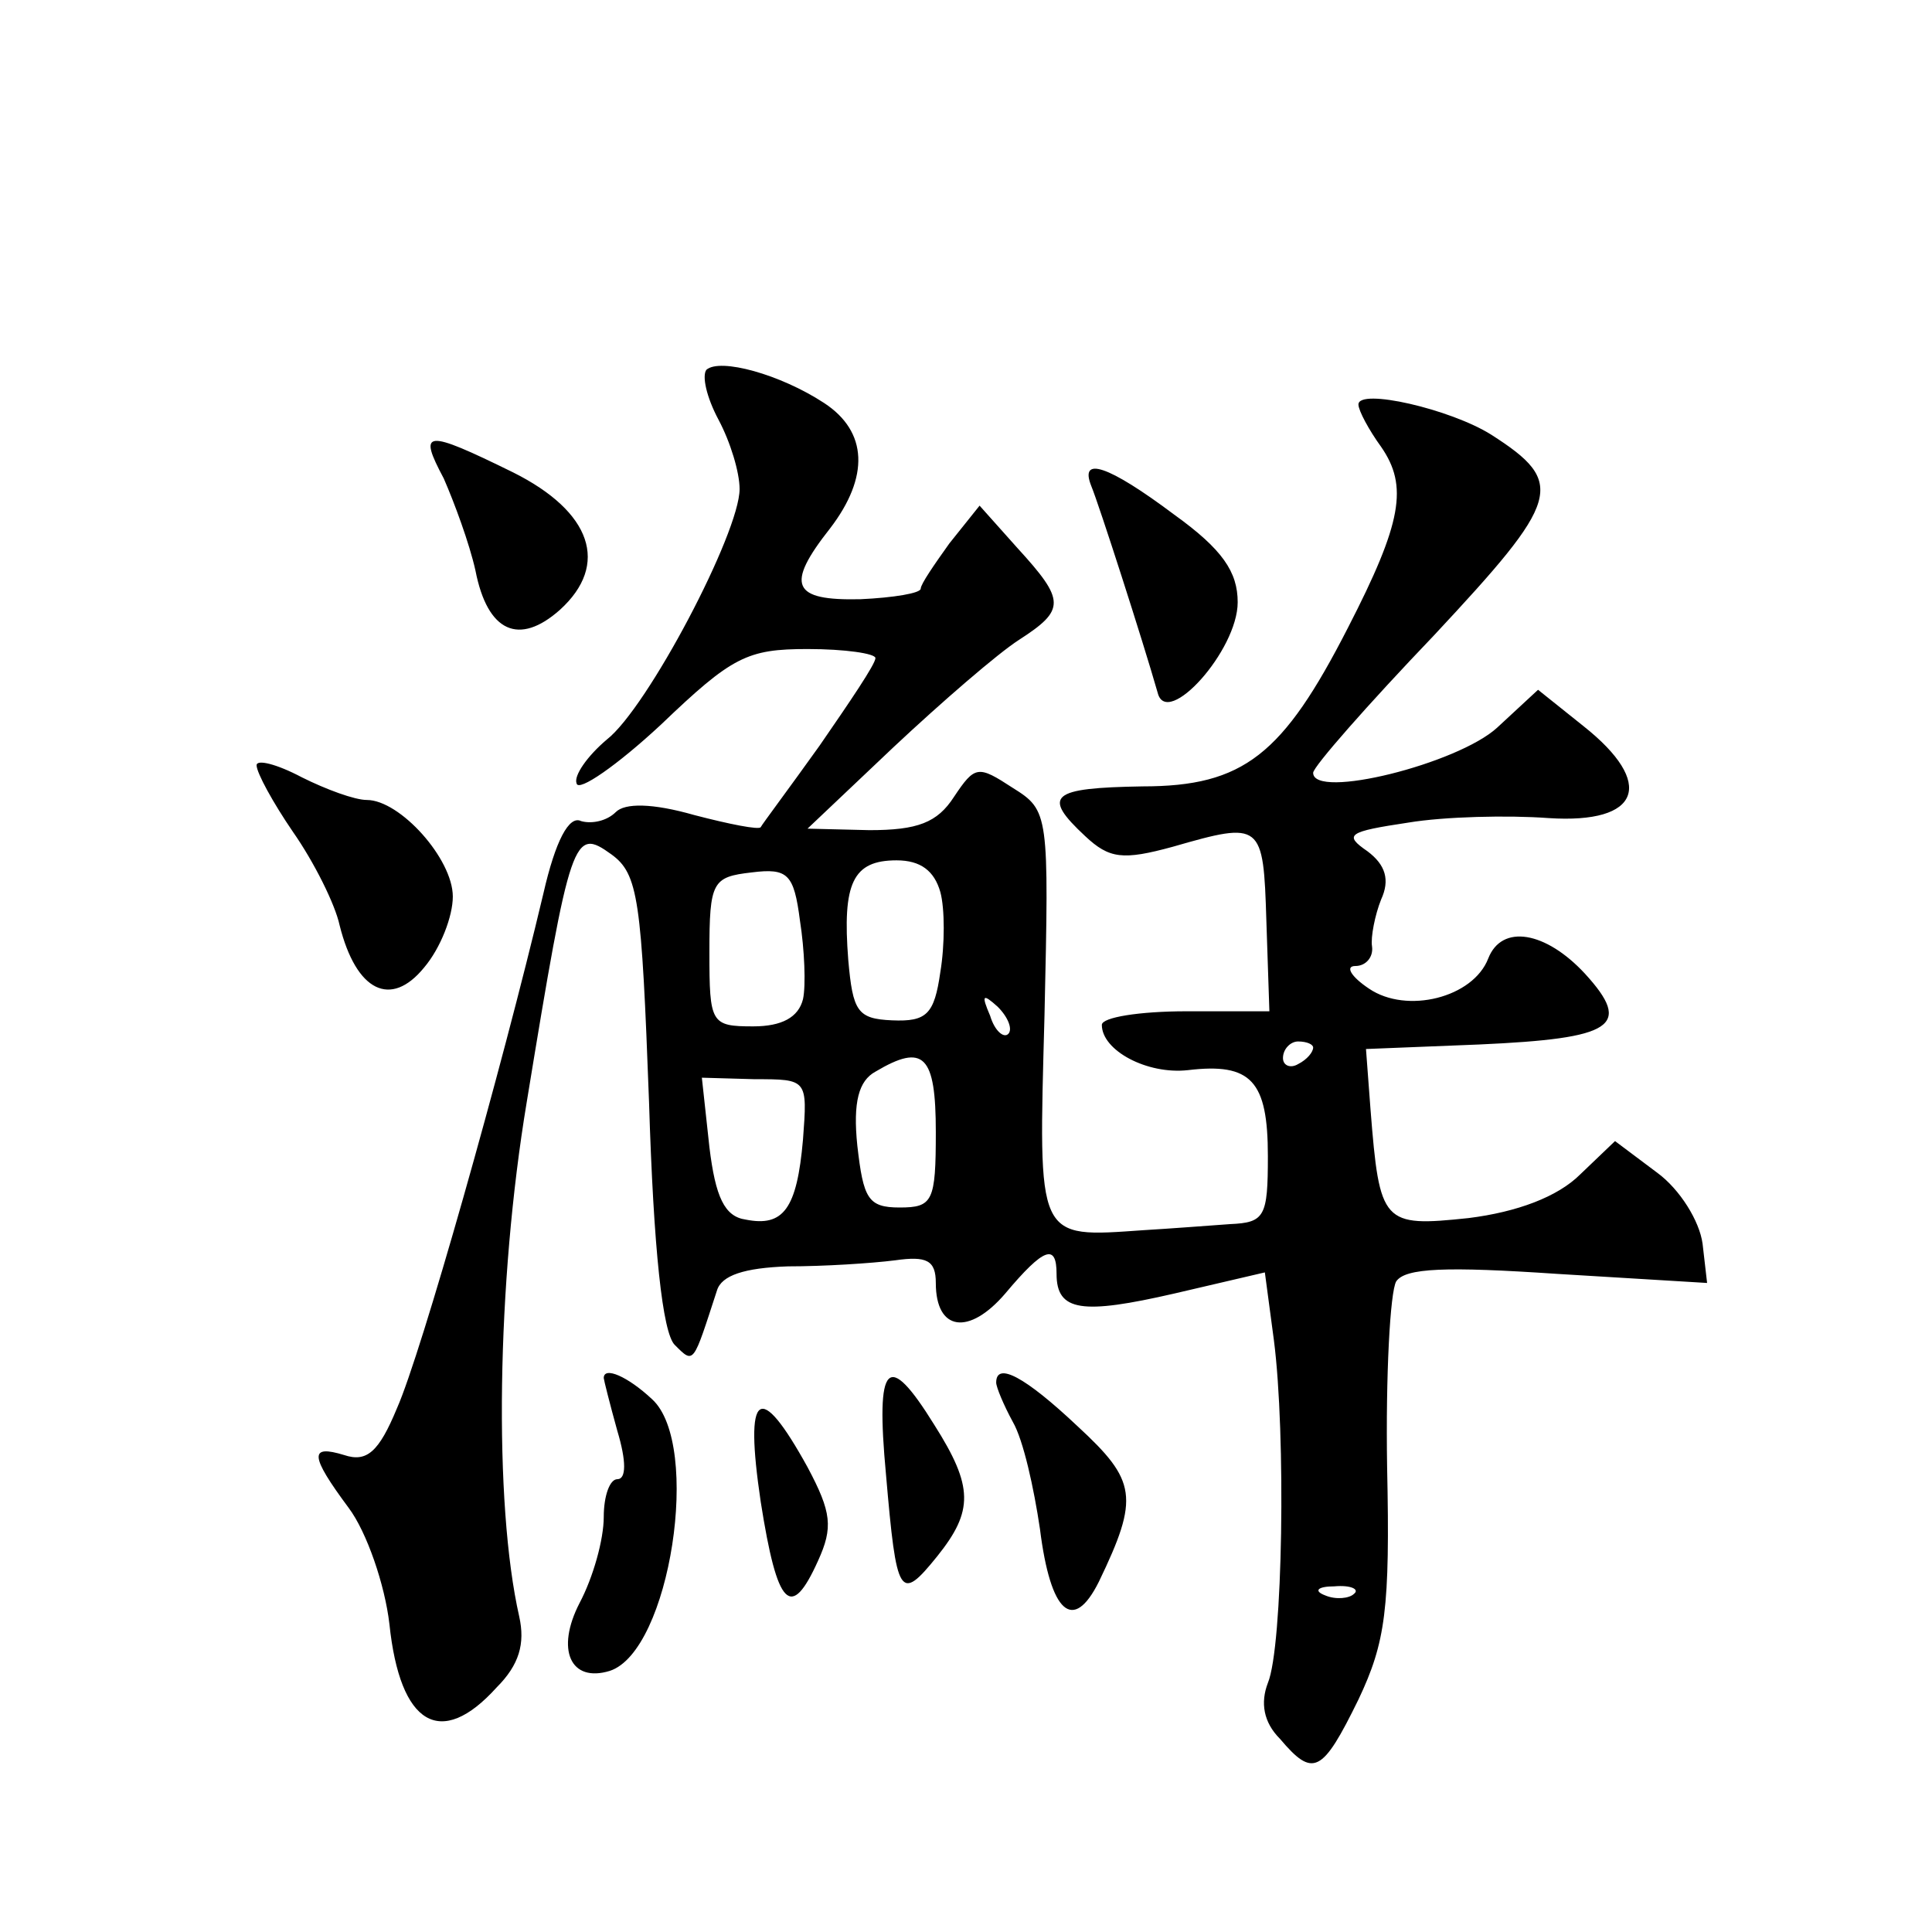 <?xml version="1.0" standalone="no"?>
<!DOCTYPE svg PUBLIC "-//W3C//DTD SVG 20010904//EN"
 "http://www.w3.org/TR/2001/REC-SVG-20010904/DTD/svg10.dtd">
<svg version="1.0" xmlns="http://www.w3.org/2000/svg"
 width="128pt" height="128pt" viewBox="0 0 128 128"
 preserveAspectRatio="xMidYMid meet">
<g transform="translate(0,128) scale(0.1,-0.1)"
fill="#0" stroke="none">
<path d="M468 1035 c-3 -4 0 -18 8 -33 8 -15 14 -35 14 -46 0 -29 -61 -145 -88
-166 -13 -11 -22 -24 -20 -29 1 -6 27 12 56 39 47 45 57 50 97 50 25 0 45 -3 45
-6 0 -4 -17 -29 -37 -58 -20 -28 -38 -52 -39 -54 -1 -2 -21 2 -44 8 -28 8 -46 8
-52 2 -6 -6 -16 -8 -23 -6 -8 4 -17 -13 -25 -48 -28 -118 -81 -305 -97 -341 -12
-29 -20 -36 -35 -31 -23 7 -23 0 3 -35 12 -16 24 -51 27 -77 7 -67 34 -83 71 -42
15 15 19 29 15 47 -17 75 -15 221 5 341 29 177 31 182 56 164 18 -13 20 -30 25
-164 3 -98 9 -153 17 -161 13 -13 12 -13 28 36 3 10 18 15 47 16 24 0 55 2 71 4
21 3 27 0 27 -15 0 -32 22 -35 46 -7 26 31 34 33 34 13 0 -25 17 -27 78 -13 l60
14 6 -45 c8 -62 6 -203 -4 -227 -5 -13 -3 -26 8 -37 22 -26 28 -23 52 26 18 38
21 60 19 154 -1 61 2 116 6 123 6 9 33 10 107 5 l99 -6 -3 26 c-2 15 -15 36 -30
47 l-28 21 -23 -22 c-15 -15 -42 -25 -74 -29 -57 -6 -59 -4 -65 72 l-3 40 75 3
c89 4 102 12 70 47 -26 28 -55 33 -64 10 -10 -26 -54 -37 -79 -20 -12 8 -16 15
-9 15 7 0 12 6 11 13 -1 6 2 21 6 31 6 13 3 23 -9 32 -16 11 -13 13 27 19 24 4
66 5 93 3 61 -4 71 23 23 61 l-30 24 -27 -25 c-26 -24 -122 -48 -122 -30 0 4 36
45 80 91 84 90 88 101 38 133 -27 17 -88 31 -88 20 0 -4 7 -17 15 -28 18 -26 14
-50 -22 -120 -43 -84 -69 -105 -136 -105 -61 -1 -67 -6 -38 -33 16 -15 25 -16 58
-7 59 17 60 16 62 -49 l2 -60 -55 0 c-31 0 -56 -4 -56 -9 0 -17 30 -33 57 -30 42
5 53 -7 53 -57 0 -40 -2 -44 -25 -45 -14 -1 -40 -3 -57 -4 -72 -5 -70 -8 -66 142
3 134 3 136 -21 151 -23 15 -25 15 -39 -6 -11 -17 -24 -22 -56 -22 l-41 1 57 54
c32 30 69 62 83 71 31 20 31 26 -1 61 l-25 28 -20 -25 c-10 -14 -19 -27 -19 -30
0 -3 -18 -6 -40 -7 -45 -1 -50 9 -20 47 26 34 25 64 -4 83 -29 19 -69 30 -78 22z
m64 -417 c-3 -12 -14 -18 -33 -18 -28 0 -29 2 -29 49 0 47 2 50 28 53 24 3 28 -1
32 -32 3 -19 4 -43 2 -52z m91 71 c3 -11 3 -35 0 -53 -4 -28 -9 -33 -32 -32 -23
1 -26 6 -29 40 -4 51 3 66 32 66 16 0 25 -7 29 -21z m45 -94 c-3 -3 -9 2 -12 12
-6 14 -5 15 5 6 7 -7 10 -15 7 -18z m202 -9 c0 -3 -4 -8 -10 -11 -5 -3 -10 -1 -10
4 0 6 5 11 10 11 6 0 10 -2 10 -4z m-250 -56 c0 -46 -2 -50 -24 -50 -21 0 -24 6
-28 41 -3 29 1 43 12 49 32 19 40 11 40 -40z m-88 -5 c-4 -46 -13 -58 -38 -53 -14
2 -20 15 -24 48 l-5 46 35 -1 c35 0 35 0 32 -40z m365 -301 c-3 -3 -12 -4 -19 -1
-8 3 -5 6 6 6 11 1 17 -2 13 -5z M294 963 c7 -16 17 -43 21 -61 8 -41 29 -50 56
-26 33 30 21 65 -31 91 -59 29 -63 28 -46 -4z M723 958 c5 -12 34 -102 44 -137
6 -24 53 28 53 60 0 20 -10 35 -42 58 -44 33 -63 39 -55 19z M170 773 c0 -5 11
-25 24 -44 14 -20 28 -48 31 -62 11 -44 34 -55 56 -28 11 13 19 34 19 47 0 25 -35
64 -57 64 -8 0 -27 7 -43 15 -17 9 -30 12 -30 8z M400 367 c0 -1 4 -17 9 -35 6
-20 6 -32 0 -32 -5 0 -9 -11 -9 -25 0 -15 -7 -40 -16 -57 -16 -31 -6 -53 20 -45
40 13 61 150 28 180 -16 15 -32 22 -32 14z M587 303 c7 -81 9 -85 34 -54 24 30
24 46 -2 87 -31 50 -39 42 -32 -33z M660 364 c0 -3 5 -15 11 -26 7 -12 14 -44 18
-71 7 -56 22 -69 39 -35 27 56 25 67 -14 103 -35 33 -54 43 -54 29z M504 285 c11
-70 20 -79 38 -39 10 22 9 32 -7 62 -32 58 -42 51 -31 -23z"/>
</g>
</svg>
